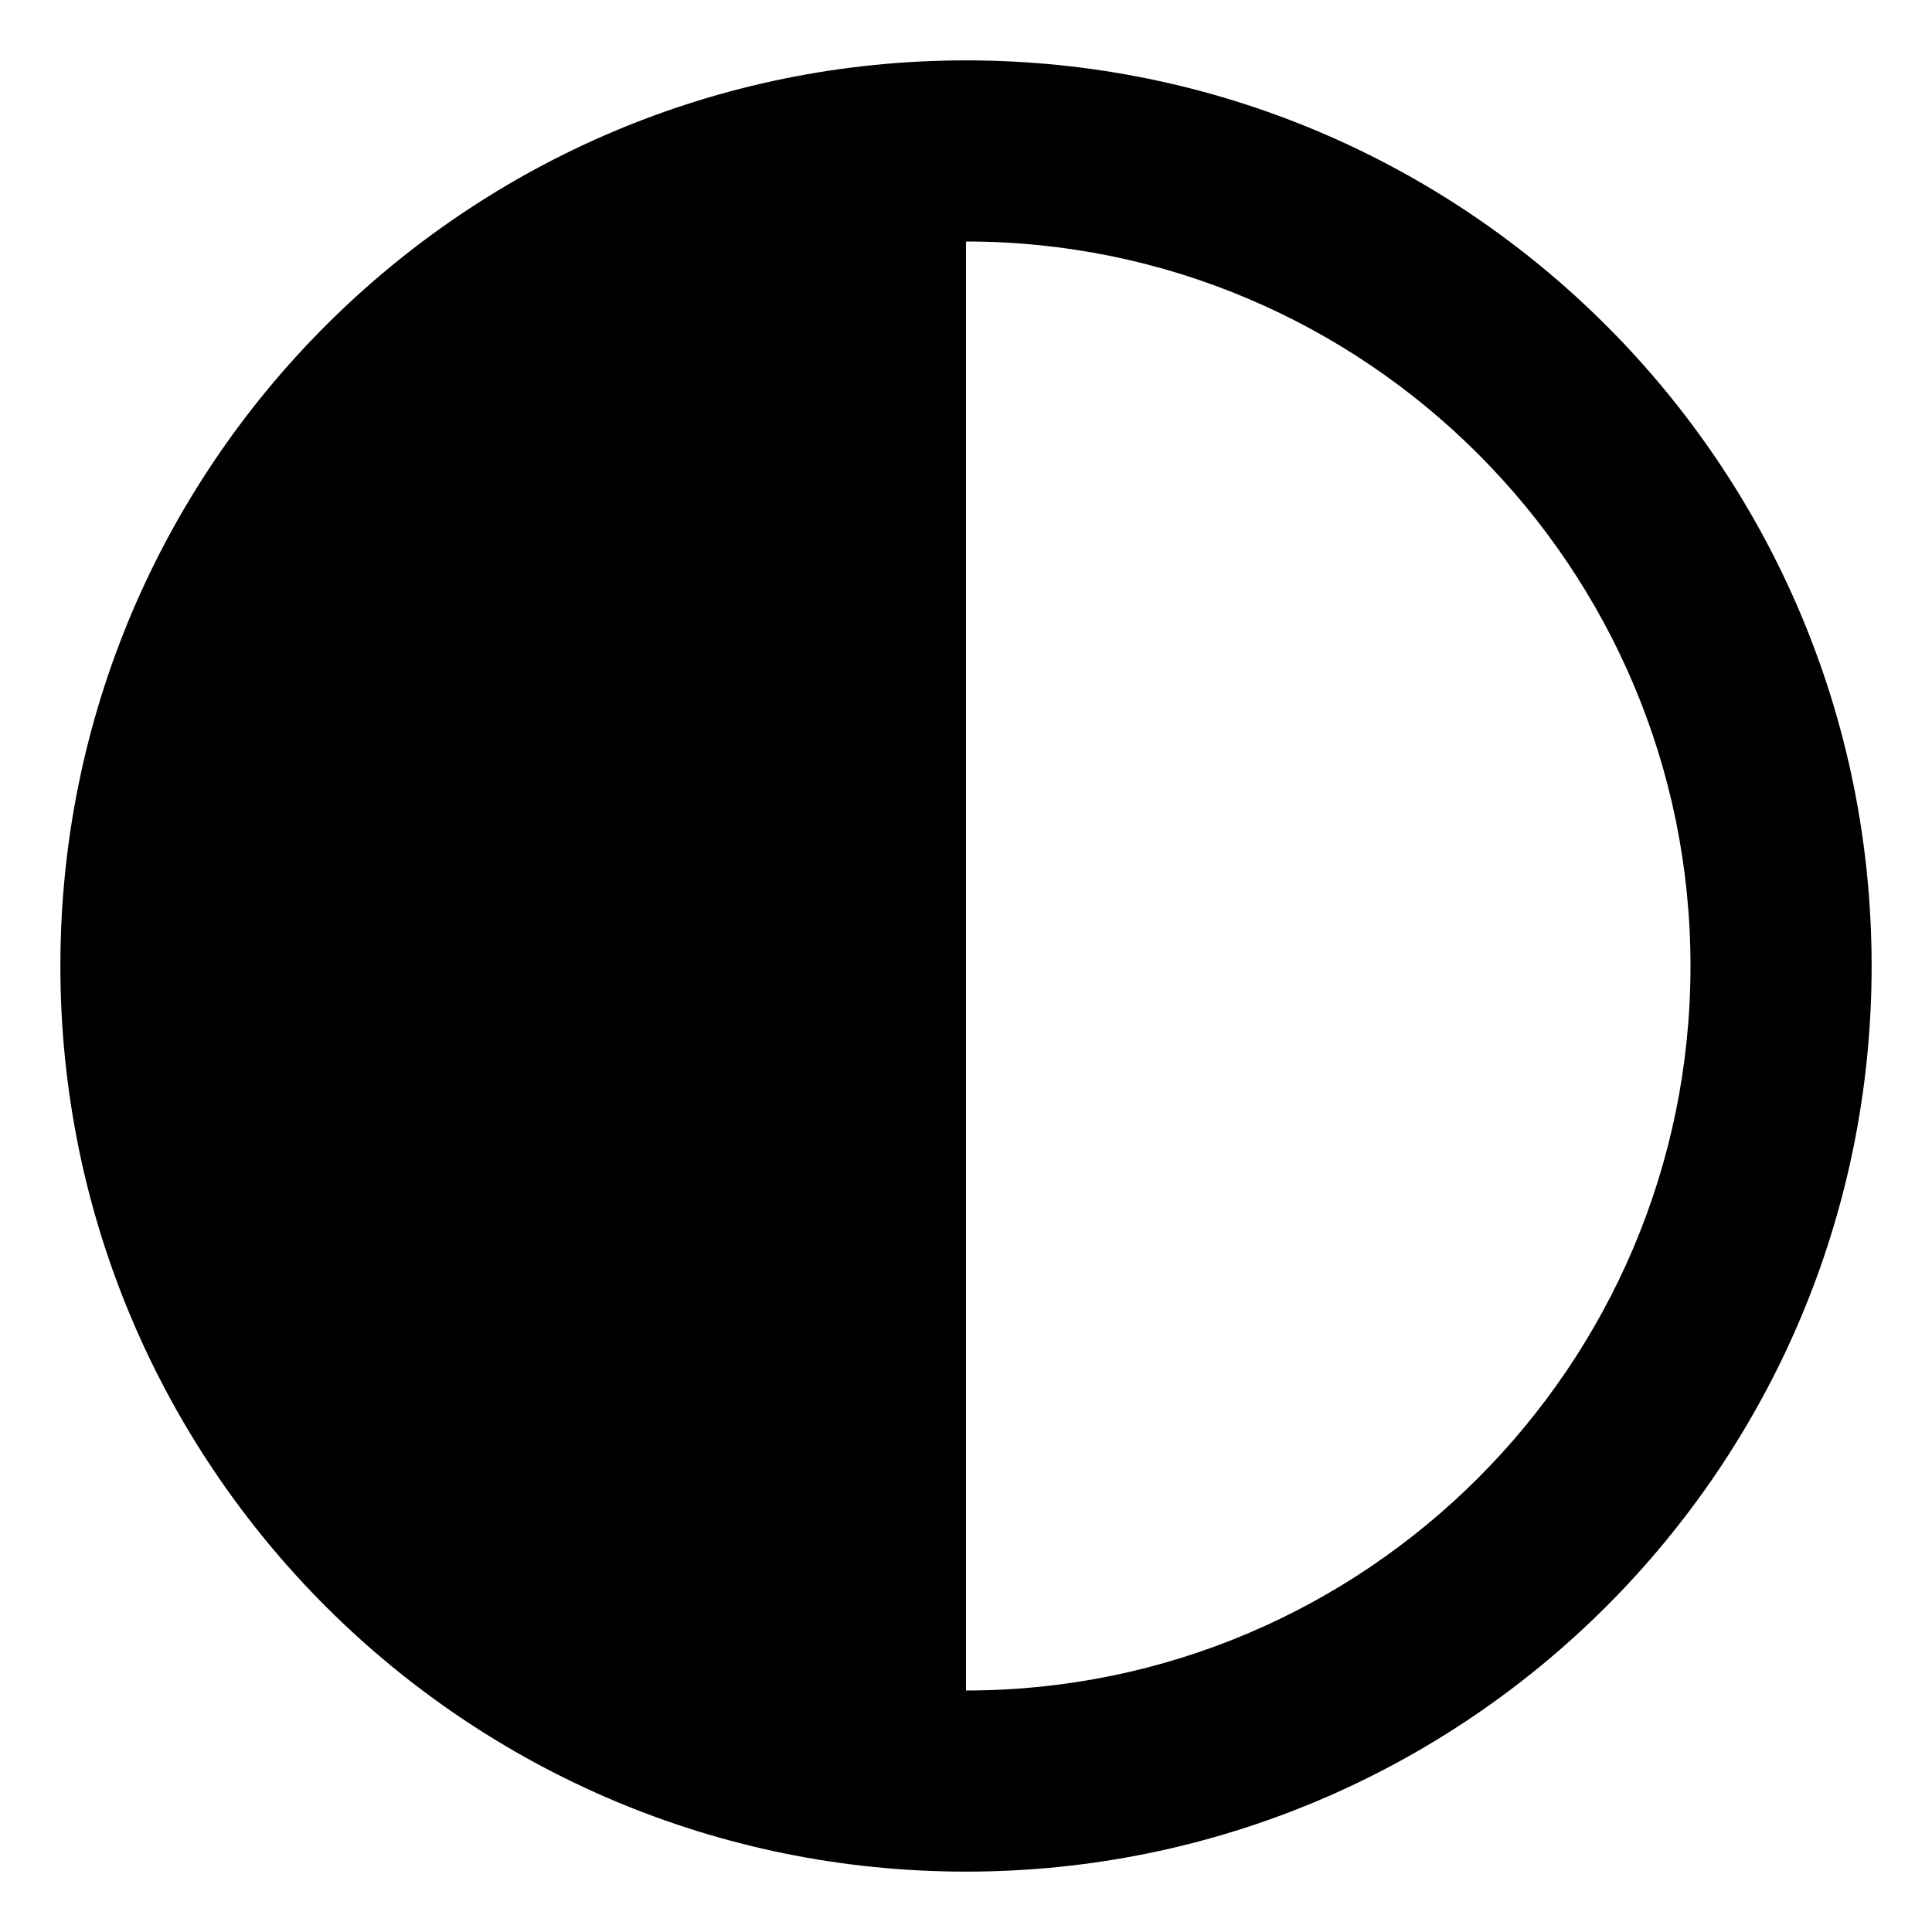 <svg xmlns="http://www.w3.org/2000/svg" viewBox="0 0 512 512"><!-- Font Awesome Pro 6.0.0-alpha2 by @fontawesome - https://fontawesome.com License - https://fontawesome.com/license (Commercial License) --><path d="M256 16C123.453 16 16 123.451 16 256S123.453 496 256 496S496 388.549 496 256S388.547 16 256 16ZM256 448V64C361.869 64 448 150.131 448 256S361.869 448 256 448Z"/></svg>
